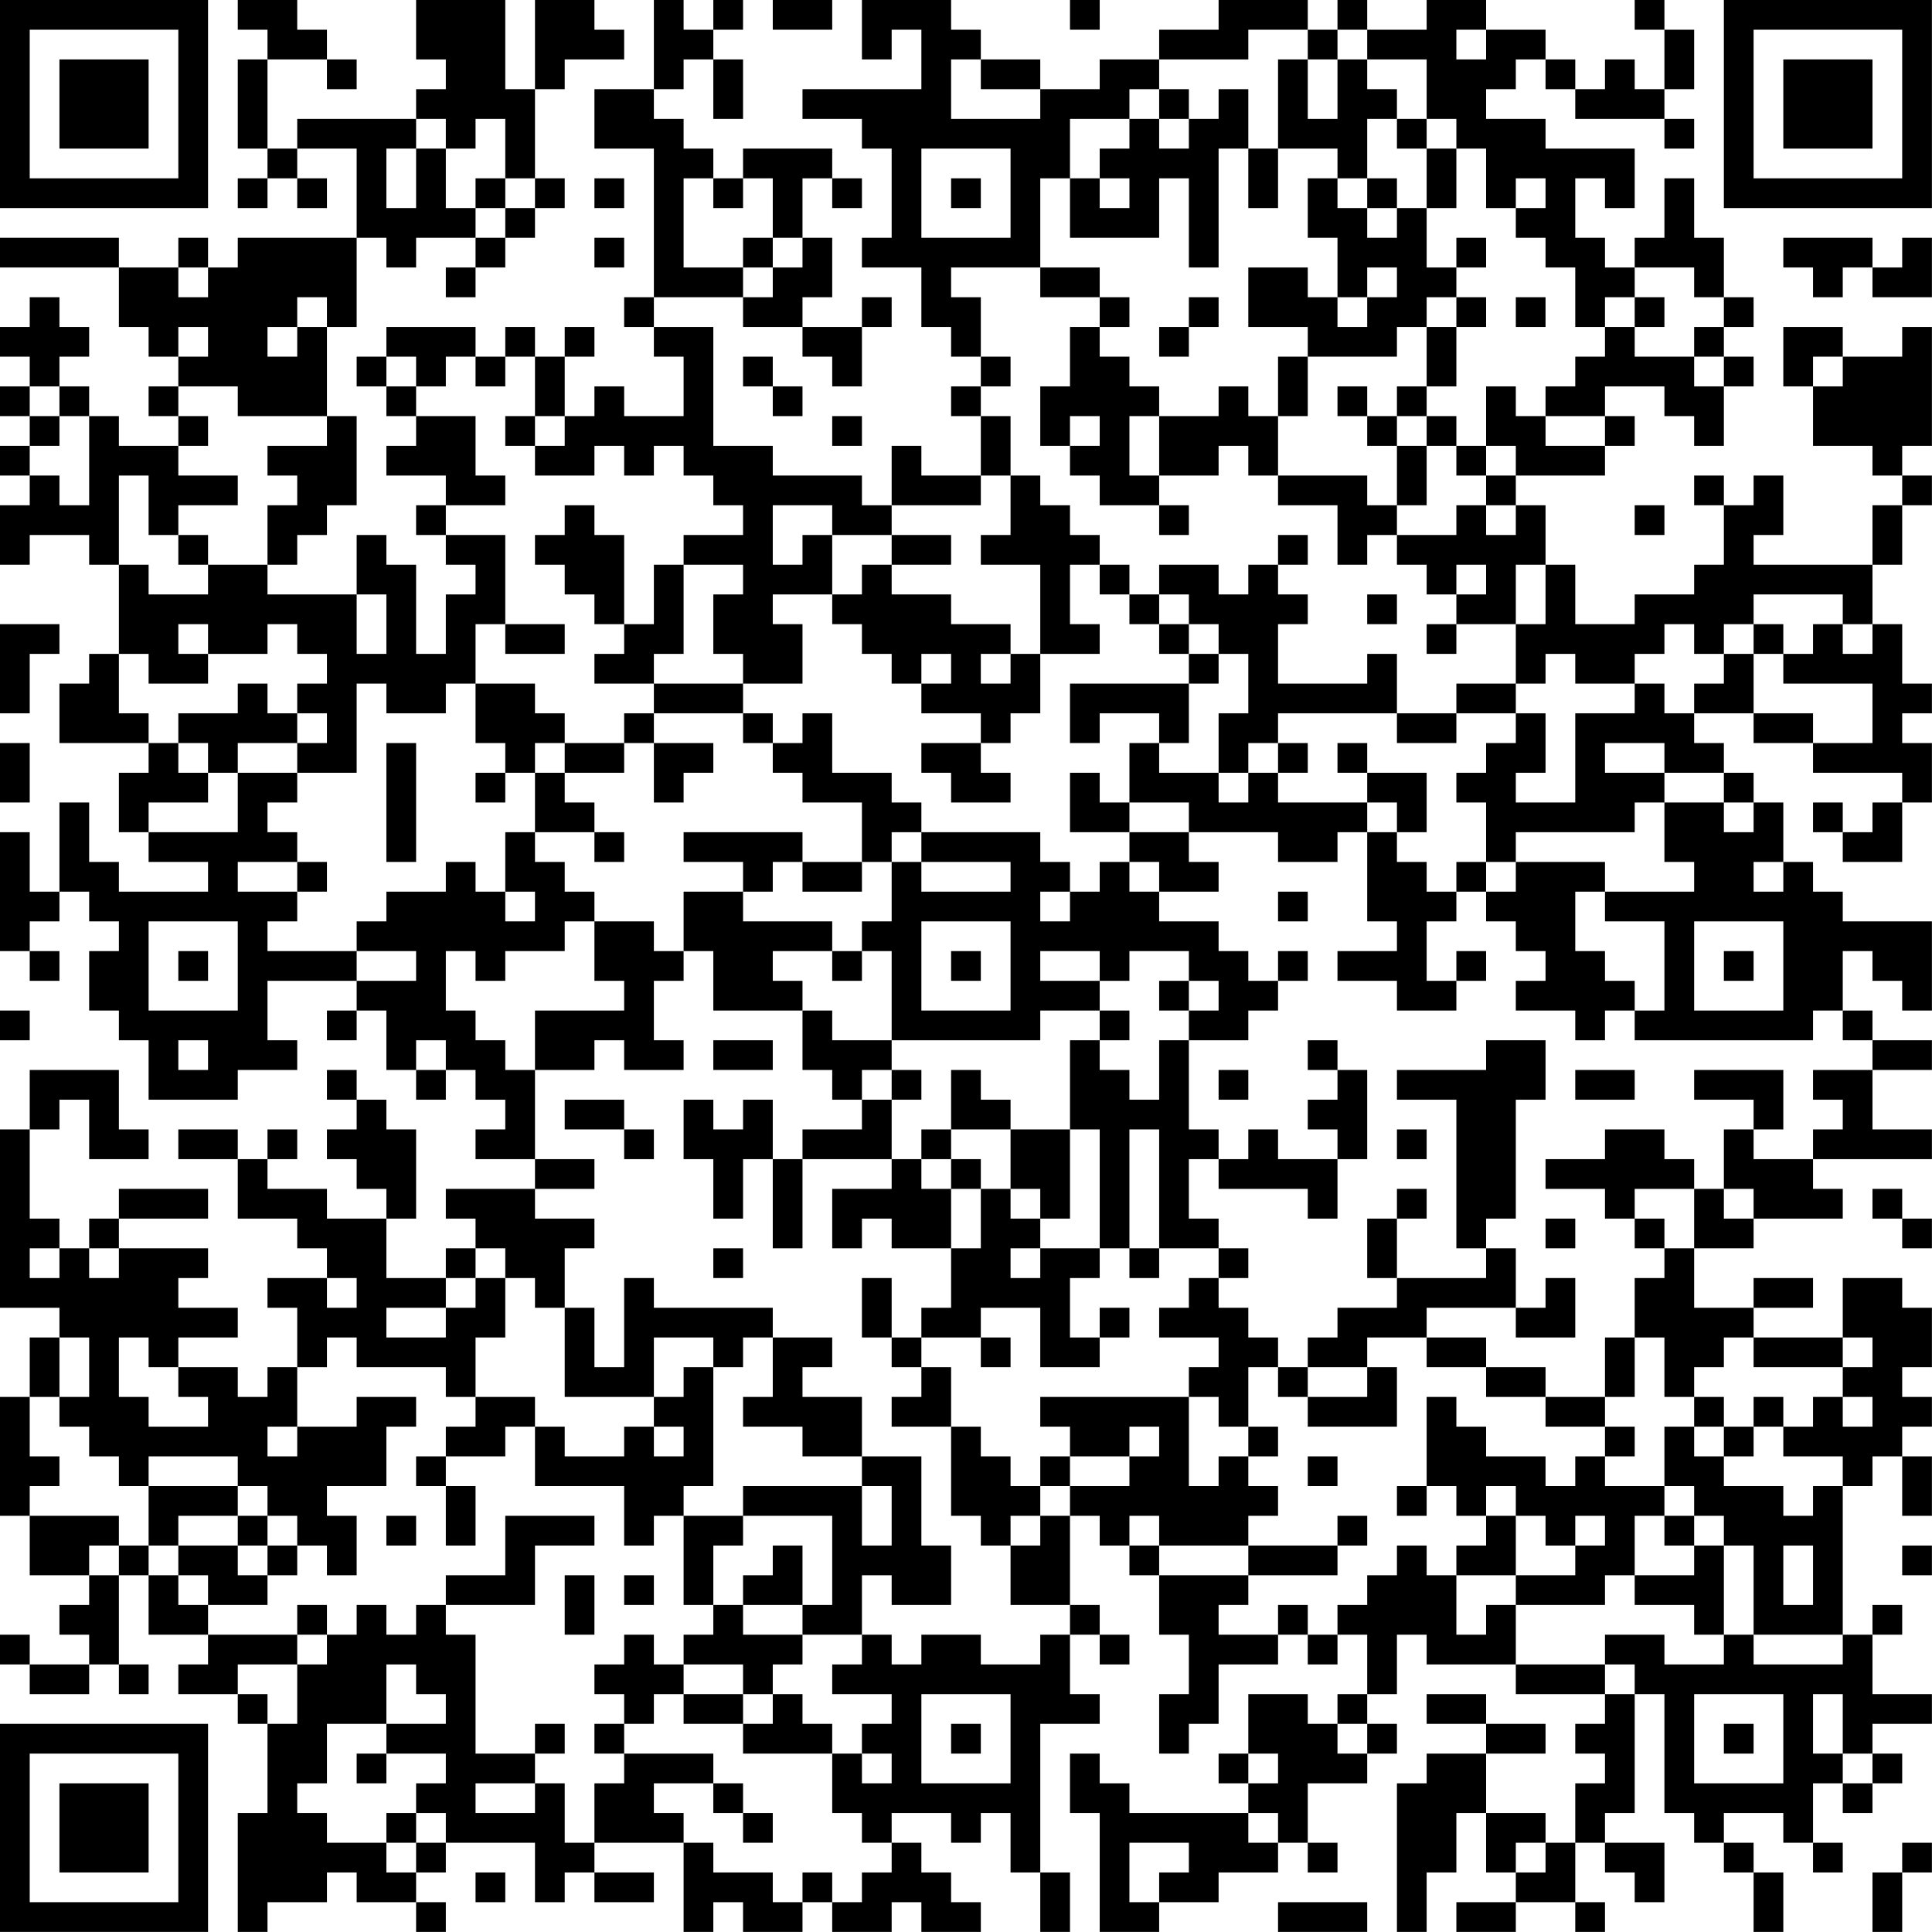 <?xml version="1.0" encoding="UTF-8"?>
<svg xmlns="http://www.w3.org/2000/svg" version="1.1" width="250" height="250" viewBox="0 0 250 250"><rect x="0" y="0" width="250" height="250" fill="#ffffff"/><g transform="scale(3.846)"><g transform="translate(0,0)"><path fill-rule="evenodd" d="M8 0L8 1L9 1L9 2L8 2L8 5L9 5L9 6L8 6L8 7L9 7L9 6L10 6L10 7L11 7L11 6L10 6L10 5L12 5L12 8L8 8L8 9L7 9L7 8L6 8L6 9L4 9L4 8L0 8L0 9L4 9L4 11L5 11L5 12L6 12L6 13L5 13L5 14L6 14L6 15L4 15L4 14L3 14L3 13L2 13L2 12L3 12L3 11L2 11L2 10L1 10L1 11L0 11L0 12L1 12L1 13L0 13L0 14L1 14L1 15L0 15L0 16L1 16L1 17L0 17L0 19L1 19L1 18L3 18L3 19L4 19L4 22L3 22L3 23L2 23L2 25L5 25L5 26L4 26L4 28L5 28L5 29L7 29L7 30L4 30L4 29L3 29L3 27L2 27L2 30L1 30L1 28L0 28L0 32L1 32L1 33L2 33L2 32L1 32L1 31L2 31L2 30L3 30L3 31L4 31L4 32L3 32L3 34L4 34L4 35L5 35L5 37L8 37L8 36L10 36L10 35L9 35L9 33L12 33L12 34L11 34L11 35L12 35L12 34L13 34L13 36L14 36L14 37L15 37L15 36L16 36L16 37L17 37L17 38L16 38L16 39L18 39L18 40L15 40L15 41L16 41L16 42L15 42L15 43L13 43L13 41L14 41L14 38L13 38L13 37L12 37L12 36L11 36L11 37L12 37L12 38L11 38L11 39L12 39L12 40L13 40L13 41L11 41L11 40L9 40L9 39L10 39L10 38L9 38L9 39L8 39L8 38L6 38L6 39L8 39L8 41L10 41L10 42L11 42L11 43L9 43L9 44L10 44L10 46L9 46L9 47L8 47L8 46L6 46L6 45L8 45L8 44L6 44L6 43L7 43L7 42L4 42L4 41L7 41L7 40L4 40L4 41L3 41L3 42L2 42L2 41L1 41L1 38L2 38L2 37L3 37L3 39L5 39L5 38L4 38L4 36L1 36L1 38L0 38L0 44L2 44L2 45L1 45L1 47L0 47L0 51L1 51L1 53L3 53L3 54L2 54L2 55L3 55L3 56L1 56L1 55L0 55L0 56L1 56L1 57L3 57L3 56L4 56L4 57L5 57L5 56L4 56L4 53L5 53L5 55L7 55L7 56L6 56L6 57L8 57L8 58L9 58L9 61L8 61L8 65L9 65L9 64L11 64L11 63L12 63L12 64L14 64L14 65L15 65L15 64L14 64L14 63L15 63L15 62L18 62L18 64L19 64L19 63L20 63L20 64L22 64L22 63L20 63L20 62L23 62L23 65L24 65L24 64L25 64L25 65L27 65L27 64L28 64L28 65L30 65L30 64L31 64L31 65L33 65L33 64L32 64L32 63L31 63L31 62L30 62L30 61L32 61L32 62L33 62L33 61L34 61L34 63L35 63L35 65L36 65L36 63L35 63L35 58L37 58L37 57L36 57L36 55L37 55L37 56L38 56L38 55L37 55L37 54L36 54L36 51L37 51L37 52L38 52L38 53L39 53L39 55L40 55L40 57L39 57L39 59L40 59L40 58L41 58L41 56L43 56L43 55L44 55L44 56L45 56L45 55L46 55L46 57L45 57L45 58L44 58L44 57L42 57L42 59L41 59L41 60L42 60L42 61L38 61L38 60L37 60L37 59L36 59L36 61L37 61L37 65L39 65L39 64L41 64L41 63L43 63L43 62L44 62L44 63L45 63L45 62L44 62L44 60L46 60L46 59L47 59L47 58L46 58L46 57L47 57L47 55L48 55L48 56L51 56L51 57L54 57L54 58L53 58L53 59L54 59L54 60L53 60L53 62L52 62L52 61L50 61L50 59L52 59L52 58L50 58L50 57L48 57L48 58L50 58L50 59L48 59L48 60L47 60L47 65L48 65L48 63L49 63L49 61L50 61L50 63L51 63L51 64L49 64L49 65L51 65L51 64L53 64L53 65L54 65L54 64L53 64L53 62L54 62L54 63L55 63L55 64L56 64L56 62L54 62L54 61L55 61L55 57L56 57L56 61L57 61L57 62L58 62L58 63L59 63L59 65L60 65L60 63L59 63L59 62L58 62L58 61L60 61L60 62L61 62L61 63L62 63L62 62L61 62L61 60L62 60L62 61L63 61L63 60L64 60L64 59L63 59L63 58L65 58L65 57L63 57L63 55L64 55L64 54L63 54L63 55L62 55L62 50L63 50L63 49L64 49L64 51L65 51L65 49L64 49L64 48L65 48L65 47L64 47L64 46L65 46L65 44L64 44L64 43L62 43L62 45L59 45L59 44L61 44L61 43L59 43L59 44L57 44L57 42L59 42L59 41L62 41L62 40L61 40L61 39L65 39L65 38L63 38L63 36L65 36L65 35L63 35L63 34L62 34L62 32L63 32L63 33L64 33L64 34L65 34L65 31L62 31L62 30L61 30L61 29L60 29L60 27L59 27L59 26L58 26L58 25L57 25L57 24L59 24L59 25L61 25L61 26L64 26L64 27L63 27L63 28L62 28L62 27L61 27L61 28L62 28L62 29L64 29L64 27L65 27L65 25L64 25L64 24L65 24L65 23L64 23L64 21L63 21L63 19L64 19L64 17L65 17L65 16L64 16L64 15L65 15L65 11L64 11L64 12L62 12L62 11L60 11L60 13L61 13L61 15L63 15L63 16L64 16L64 17L63 17L63 19L59 19L59 18L60 18L60 16L59 16L59 17L58 17L58 16L57 16L57 17L58 17L58 19L57 19L57 20L55 20L55 21L53 21L53 19L52 19L52 17L51 17L51 16L54 16L54 15L55 15L55 14L54 14L54 13L56 13L56 14L57 14L57 15L58 15L58 13L59 13L59 12L58 12L58 11L59 11L59 10L58 10L58 8L57 8L57 6L56 6L56 8L55 8L55 9L54 9L54 8L53 8L53 6L54 6L54 7L55 7L55 5L52 5L52 4L50 4L50 3L51 3L51 2L52 2L52 3L53 3L53 4L56 4L56 5L57 5L57 4L56 4L56 3L57 3L57 1L56 1L56 0L55 0L55 1L56 1L56 3L55 3L55 2L54 2L54 3L53 3L53 2L52 2L52 1L50 1L50 0L48 0L48 1L46 1L46 0L45 0L45 1L44 1L44 0L41 0L41 1L39 1L39 2L37 2L37 3L35 3L35 2L33 2L33 1L32 1L32 0L29 0L29 2L30 2L30 1L31 1L31 3L27 3L27 4L29 4L29 5L30 5L30 8L29 8L29 9L31 9L31 11L32 11L32 12L33 12L33 13L32 13L32 14L33 14L33 16L31 16L31 15L30 15L30 17L29 17L29 16L26 16L26 15L24 15L24 11L22 11L22 10L25 10L25 11L27 11L27 12L28 12L28 13L29 13L29 11L30 11L30 10L29 10L29 11L27 11L27 10L28 10L28 8L27 8L27 6L28 6L28 7L29 7L29 6L28 6L28 5L25 5L25 6L24 6L24 5L23 5L23 4L22 4L22 3L23 3L23 2L24 2L24 4L25 4L25 2L24 2L24 1L25 1L25 0L24 0L24 1L23 1L23 0L22 0L22 3L20 3L20 5L22 5L22 10L21 10L21 11L22 11L22 12L23 12L23 14L21 14L21 13L20 13L20 14L19 14L19 12L20 12L20 11L19 11L19 12L18 12L18 11L17 11L17 12L16 12L16 11L13 11L13 12L12 12L12 13L13 13L13 14L14 14L14 15L13 15L13 16L15 16L15 17L14 17L14 18L15 18L15 19L16 19L16 20L15 20L15 22L14 22L14 19L13 19L13 18L12 18L12 20L9 20L9 19L10 19L10 18L11 18L11 17L12 17L12 14L11 14L11 11L12 11L12 8L13 8L13 9L14 9L14 8L16 8L16 9L15 9L15 10L16 10L16 9L17 9L17 8L18 8L18 7L19 7L19 6L18 6L18 3L19 3L19 2L21 2L21 1L20 1L20 0L18 0L18 3L17 3L17 0L14 0L14 2L15 2L15 3L14 3L14 4L10 4L10 5L9 5L9 2L11 2L11 3L12 3L12 2L11 2L11 1L10 1L10 0ZM26 0L26 1L28 1L28 0ZM36 0L36 1L37 1L37 0ZM42 1L42 2L39 2L39 3L38 3L38 4L36 4L36 6L35 6L35 9L32 9L32 10L33 10L33 12L34 12L34 13L33 13L33 14L34 14L34 16L33 16L33 17L30 17L30 18L28 18L28 17L26 17L26 19L27 19L27 18L28 18L28 20L26 20L26 21L27 21L27 23L25 23L25 22L24 22L24 20L25 20L25 19L23 19L23 18L25 18L25 17L24 17L24 16L23 16L23 15L22 15L22 16L21 16L21 15L20 15L20 16L18 16L18 15L19 15L19 14L18 14L18 12L17 12L17 13L16 13L16 12L15 12L15 13L14 13L14 12L13 12L13 13L14 13L14 14L16 14L16 16L17 16L17 17L15 17L15 18L17 18L17 21L16 21L16 23L15 23L15 24L13 24L13 23L12 23L12 26L10 26L10 25L11 25L11 24L10 24L10 23L11 23L11 22L10 22L10 21L9 21L9 22L7 22L7 21L6 21L6 22L7 22L7 23L5 23L5 22L4 22L4 24L5 24L5 25L6 25L6 26L7 26L7 27L5 27L5 28L8 28L8 26L10 26L10 27L9 27L9 28L10 28L10 29L8 29L8 30L10 30L10 31L9 31L9 32L12 32L12 33L14 33L14 32L12 32L12 31L13 31L13 30L15 30L15 29L16 29L16 30L17 30L17 31L18 31L18 30L17 30L17 28L18 28L18 29L19 29L19 30L20 30L20 31L19 31L19 32L17 32L17 33L16 33L16 32L15 32L15 34L16 34L16 35L17 35L17 36L18 36L18 39L20 39L20 40L18 40L18 41L20 41L20 42L19 42L19 44L18 44L18 43L17 43L17 42L16 42L16 43L15 43L15 44L13 44L13 45L15 45L15 44L16 44L16 43L17 43L17 45L16 45L16 47L15 47L15 46L12 46L12 45L11 45L11 46L10 46L10 48L9 48L9 49L10 49L10 48L12 48L12 47L14 47L14 48L13 48L13 50L11 50L11 51L12 51L12 53L11 53L11 52L10 52L10 51L9 51L9 50L8 50L8 49L5 49L5 50L4 50L4 49L3 49L3 48L2 48L2 47L3 47L3 45L2 45L2 47L1 47L1 49L2 49L2 50L1 50L1 51L4 51L4 52L3 52L3 53L4 53L4 52L5 52L5 53L6 53L6 54L7 54L7 55L10 55L10 56L8 56L8 57L9 57L9 58L10 58L10 56L11 56L11 55L12 55L12 54L13 54L13 55L14 55L14 54L15 54L15 55L16 55L16 59L18 59L18 60L16 60L16 61L18 61L18 60L19 60L19 62L20 62L20 60L21 60L21 59L24 59L24 60L22 60L22 61L23 61L23 62L24 62L24 63L26 63L26 64L27 64L27 63L28 63L28 64L29 64L29 63L30 63L30 62L29 62L29 61L28 61L28 59L29 59L29 60L30 60L30 59L29 59L29 58L30 58L30 57L28 57L28 56L29 56L29 55L30 55L30 56L31 56L31 55L33 55L33 56L35 56L35 55L36 55L36 54L34 54L34 52L35 52L35 51L36 51L36 50L38 50L38 49L39 49L39 48L38 48L38 49L36 49L36 48L35 48L35 47L40 47L40 50L41 50L41 49L42 49L42 50L43 50L43 51L42 51L42 52L39 52L39 51L38 51L38 52L39 52L39 53L42 53L42 54L41 54L41 55L43 55L43 54L44 54L44 55L45 55L45 54L46 54L46 53L47 53L47 52L48 52L48 53L49 53L49 55L50 55L50 54L51 54L51 56L54 56L54 57L55 57L55 56L54 56L54 55L56 55L56 56L58 56L58 55L59 55L59 56L62 56L62 55L59 55L59 52L58 52L58 51L57 51L57 50L56 50L56 48L57 48L57 49L58 49L58 50L60 50L60 51L61 51L61 50L62 50L62 49L60 49L60 48L61 48L61 47L62 47L62 48L63 48L63 47L62 47L62 46L63 46L63 45L62 45L62 46L59 46L59 45L58 45L58 46L57 46L57 47L56 47L56 45L55 45L55 43L56 43L56 42L57 42L57 40L58 40L58 41L59 41L59 40L58 40L58 38L59 38L59 39L61 39L61 38L62 38L62 37L61 37L61 36L63 36L63 35L62 35L62 34L61 34L61 35L55 35L55 34L56 34L56 31L54 31L54 30L57 30L57 29L56 29L56 27L58 27L58 28L59 28L59 27L58 27L58 26L56 26L56 25L54 25L54 26L56 26L56 27L55 27L55 28L51 28L51 29L50 29L50 27L49 27L49 26L50 26L50 25L51 25L51 24L52 24L52 26L51 26L51 27L53 27L53 24L55 24L55 23L56 23L56 24L57 24L57 23L58 23L58 22L59 22L59 24L61 24L61 25L63 25L63 23L60 23L60 22L61 22L61 21L62 21L62 22L63 22L63 21L62 21L62 20L59 20L59 21L58 21L58 22L57 22L57 21L56 21L56 22L55 22L55 23L53 23L53 22L52 22L52 23L51 23L51 21L52 21L52 19L51 19L51 21L49 21L49 20L50 20L50 19L49 19L49 20L48 20L48 19L47 19L47 18L49 18L49 17L50 17L50 18L51 18L51 17L50 17L50 16L51 16L51 15L50 15L50 13L51 13L51 14L52 14L52 15L54 15L54 14L52 14L52 13L53 13L53 12L54 12L54 11L55 11L55 12L57 12L57 13L58 13L58 12L57 12L57 11L58 11L58 10L57 10L57 9L55 9L55 10L54 10L54 11L53 11L53 9L52 9L52 8L51 8L51 7L52 7L52 6L51 6L51 7L50 7L50 5L49 5L49 4L48 4L48 2L46 2L46 1L45 1L45 2L44 2L44 1ZM49 1L49 2L50 2L50 1ZM32 2L32 4L35 4L35 3L33 3L33 2ZM43 2L43 5L42 5L42 3L41 3L41 4L40 4L40 3L39 3L39 4L38 4L38 5L37 5L37 6L36 6L36 8L39 8L39 6L40 6L40 9L41 9L41 5L42 5L42 7L43 7L43 5L45 5L45 6L44 6L44 8L45 8L45 10L44 10L44 9L42 9L42 11L44 11L44 12L43 12L43 14L42 14L42 13L41 13L41 14L39 14L39 13L38 13L38 12L37 12L37 11L38 11L38 10L37 10L37 9L35 9L35 10L37 10L37 11L36 11L36 13L35 13L35 15L36 15L36 16L37 16L37 17L39 17L39 18L40 18L40 17L39 17L39 16L41 16L41 15L42 15L42 16L43 16L43 17L45 17L45 19L46 19L46 18L47 18L47 17L48 17L48 15L49 15L49 16L50 16L50 15L49 15L49 14L48 14L48 13L49 13L49 11L50 11L50 10L49 10L49 9L50 9L50 8L49 8L49 9L48 9L48 7L49 7L49 5L48 5L48 4L47 4L47 3L46 3L46 2L45 2L45 4L44 4L44 2ZM14 4L14 5L13 5L13 7L14 7L14 5L15 5L15 7L16 7L16 8L17 8L17 7L18 7L18 6L17 6L17 4L16 4L16 5L15 5L15 4ZM39 4L39 5L40 5L40 4ZM46 4L46 6L45 6L45 7L46 7L46 8L47 8L47 7L48 7L48 5L47 5L47 4ZM31 5L31 8L34 8L34 5ZM16 6L16 7L17 7L17 6ZM20 6L20 7L21 7L21 6ZM23 6L23 9L25 9L25 10L26 10L26 9L27 9L27 8L26 8L26 6L25 6L25 7L24 7L24 6ZM32 6L32 7L33 7L33 6ZM37 6L37 7L38 7L38 6ZM46 6L46 7L47 7L47 6ZM20 8L20 9L21 9L21 8ZM25 8L25 9L26 9L26 8ZM60 8L60 9L61 9L61 10L62 10L62 9L63 9L63 10L65 10L65 8L64 8L64 9L63 9L63 8ZM6 9L6 10L7 10L7 9ZM46 9L46 10L45 10L45 11L46 11L46 10L47 10L47 9ZM10 10L10 11L9 11L9 12L10 12L10 11L11 11L11 10ZM40 10L40 11L39 11L39 12L40 12L40 11L41 11L41 10ZM48 10L48 11L47 11L47 12L44 12L44 14L43 14L43 16L46 16L46 17L47 17L47 15L48 15L48 14L47 14L47 13L48 13L48 11L49 11L49 10ZM51 10L51 11L52 11L52 10ZM55 10L55 11L56 11L56 10ZM6 11L6 12L7 12L7 11ZM25 12L25 13L26 13L26 14L27 14L27 13L26 13L26 12ZM61 12L61 13L62 13L62 12ZM1 13L1 14L2 14L2 15L1 15L1 16L2 16L2 17L3 17L3 14L2 14L2 13ZM6 13L6 14L7 14L7 15L6 15L6 16L8 16L8 17L6 17L6 18L5 18L5 16L4 16L4 19L5 19L5 20L7 20L7 19L9 19L9 17L10 17L10 16L9 16L9 15L11 15L11 14L8 14L8 13ZM45 13L45 14L46 14L46 15L47 15L47 14L46 14L46 13ZM17 14L17 15L18 15L18 14ZM28 14L28 15L29 15L29 14ZM36 14L36 15L37 15L37 14ZM38 14L38 16L39 16L39 14ZM34 16L34 18L33 18L33 19L35 19L35 22L34 22L34 21L32 21L32 20L30 20L30 19L32 19L32 18L30 18L30 19L29 19L29 20L28 20L28 21L29 21L29 22L30 22L30 23L31 23L31 24L33 24L33 25L31 25L31 26L32 26L32 27L34 27L34 26L33 26L33 25L34 25L34 24L35 24L35 22L37 22L37 21L36 21L36 19L37 19L37 20L38 20L38 21L39 21L39 22L40 22L40 23L36 23L36 25L37 25L37 24L39 24L39 25L38 25L38 27L37 27L37 26L36 26L36 28L38 28L38 29L37 29L37 30L36 30L36 29L35 29L35 28L31 28L31 27L30 27L30 26L28 26L28 24L27 24L27 25L26 25L26 24L25 24L25 23L22 23L22 22L23 22L23 19L22 19L22 21L21 21L21 18L20 18L20 17L19 17L19 18L18 18L18 19L19 19L19 20L20 20L20 21L21 21L21 22L20 22L20 23L22 23L22 24L21 24L21 25L19 25L19 24L18 24L18 23L16 23L16 25L17 25L17 26L16 26L16 27L17 27L17 26L18 26L18 28L20 28L20 29L21 29L21 28L20 28L20 27L19 27L19 26L21 26L21 25L22 25L22 27L23 27L23 26L24 26L24 25L22 25L22 24L25 24L25 25L26 25L26 26L27 26L27 27L29 27L29 29L27 29L27 28L23 28L23 29L25 29L25 30L23 30L23 32L22 32L22 31L20 31L20 33L21 33L21 34L18 34L18 36L20 36L20 35L21 35L21 36L23 36L23 35L22 35L22 33L23 33L23 32L24 32L24 34L27 34L27 36L28 36L28 37L29 37L29 38L27 38L27 39L26 39L26 37L25 37L25 38L24 38L24 37L23 37L23 39L24 39L24 41L25 41L25 39L26 39L26 42L27 42L27 39L30 39L30 40L28 40L28 42L29 42L29 41L30 41L30 42L32 42L32 44L31 44L31 45L30 45L30 43L29 43L29 45L30 45L30 46L31 46L31 47L30 47L30 48L32 48L32 51L33 51L33 52L34 52L34 51L35 51L35 50L36 50L36 49L35 49L35 50L34 50L34 49L33 49L33 48L32 48L32 46L31 46L31 45L33 45L33 46L34 46L34 45L33 45L33 44L35 44L35 46L37 46L37 45L38 45L38 44L37 44L37 45L36 45L36 43L37 43L37 42L38 42L38 43L39 43L39 42L41 42L41 43L40 43L40 44L39 44L39 45L41 45L41 46L40 46L40 47L41 47L41 48L42 48L42 49L43 49L43 48L42 48L42 46L43 46L43 47L44 47L44 48L47 48L47 46L46 46L46 45L48 45L48 46L50 46L50 47L52 47L52 48L54 48L54 49L53 49L53 50L52 50L52 49L50 49L50 48L49 48L49 47L48 47L48 50L47 50L47 51L48 51L48 50L49 50L49 51L50 51L50 52L49 52L49 53L51 53L51 54L54 54L54 53L55 53L55 54L57 54L57 55L58 55L58 52L57 52L57 51L56 51L56 50L54 50L54 49L55 49L55 48L54 48L54 47L55 47L55 45L54 45L54 47L52 47L52 46L50 46L50 45L48 45L48 44L51 44L51 45L53 45L53 43L52 43L52 44L51 44L51 42L50 42L50 41L51 41L51 37L52 37L52 35L50 35L50 36L47 36L47 37L49 37L49 42L50 42L50 43L47 43L47 41L48 41L48 40L47 40L47 41L46 41L46 43L47 43L47 44L45 44L45 45L44 45L44 46L43 46L43 45L42 45L42 44L41 44L41 43L42 43L42 42L41 42L41 41L40 41L40 39L41 39L41 40L44 40L44 41L45 41L45 39L46 39L46 36L45 36L45 35L44 35L44 36L45 36L45 37L44 37L44 38L45 38L45 39L43 39L43 38L42 38L42 39L41 39L41 38L40 38L40 35L42 35L42 34L43 34L43 33L44 33L44 32L43 32L43 33L42 33L42 32L41 32L41 31L39 31L39 30L41 30L41 29L40 29L40 28L43 28L43 29L45 29L45 28L46 28L46 31L47 31L47 32L45 32L45 33L47 33L47 34L49 34L49 33L50 33L50 32L49 32L49 33L48 33L48 31L49 31L49 30L50 30L50 31L51 31L51 32L52 32L52 33L51 33L51 34L53 34L53 35L54 35L54 34L55 34L55 33L54 33L54 32L53 32L53 30L54 30L54 29L51 29L51 30L50 30L50 29L49 29L49 30L48 30L48 29L47 29L47 28L48 28L48 26L46 26L46 25L45 25L45 26L46 26L46 27L43 27L43 26L44 26L44 25L43 25L43 24L47 24L47 25L49 25L49 24L51 24L51 23L49 23L49 24L47 24L47 22L46 22L46 23L43 23L43 21L44 21L44 20L43 20L43 19L44 19L44 18L43 18L43 19L42 19L42 20L41 20L41 19L39 19L39 20L38 20L38 19L37 19L37 18L36 18L36 17L35 17L35 16ZM55 17L55 18L56 18L56 17ZM6 18L6 19L7 19L7 18ZM12 20L12 22L13 22L13 20ZM39 20L39 21L40 21L40 22L41 22L41 23L40 23L40 25L39 25L39 26L41 26L41 27L42 27L42 26L43 26L43 25L42 25L42 26L41 26L41 24L42 24L42 22L41 22L41 21L40 21L40 20ZM46 20L46 21L47 21L47 20ZM0 21L0 24L1 24L1 22L2 22L2 21ZM17 21L17 22L19 22L19 21ZM48 21L48 22L49 22L49 21ZM59 21L59 22L60 22L60 21ZM31 22L31 23L32 23L32 22ZM33 22L33 23L34 23L34 22ZM8 23L8 24L6 24L6 25L7 25L7 26L8 26L8 25L10 25L10 24L9 24L9 23ZM0 25L0 27L1 27L1 25ZM13 25L13 29L14 29L14 25ZM18 25L18 26L19 26L19 25ZM38 27L38 28L40 28L40 27ZM46 27L46 28L47 28L47 27ZM30 28L30 29L29 29L29 30L27 30L27 29L26 29L26 30L25 30L25 31L28 31L28 32L26 32L26 33L27 33L27 34L28 34L28 35L30 35L30 36L29 36L29 37L30 37L30 39L31 39L31 40L32 40L32 42L33 42L33 40L34 40L34 41L35 41L35 42L34 42L34 43L35 43L35 42L37 42L37 38L36 38L36 35L37 35L37 36L38 36L38 37L39 37L39 35L40 35L40 34L41 34L41 33L40 33L40 32L38 32L38 33L37 33L37 32L35 32L35 33L37 33L37 34L35 34L35 35L30 35L30 32L29 32L29 31L30 31L30 29L31 29L31 30L34 30L34 29L31 29L31 28ZM10 29L10 30L11 30L11 29ZM38 29L38 30L39 30L39 29ZM59 29L59 30L60 30L60 29ZM35 30L35 31L36 31L36 30ZM43 30L43 31L44 31L44 30ZM5 31L5 34L8 34L8 31ZM31 31L31 34L34 34L34 31ZM57 31L57 34L60 34L60 31ZM6 32L6 33L7 33L7 32ZM28 32L28 33L29 33L29 32ZM32 32L32 33L33 33L33 32ZM58 32L58 33L59 33L59 32ZM39 33L39 34L40 34L40 33ZM0 34L0 35L1 35L1 34ZM37 34L37 35L38 35L38 34ZM6 35L6 36L7 36L7 35ZM14 35L14 36L15 36L15 35ZM24 35L24 36L26 36L26 35ZM30 36L30 37L31 37L31 36ZM32 36L32 38L31 38L31 39L32 39L32 40L33 40L33 39L32 39L32 38L34 38L34 40L35 40L35 41L36 41L36 38L34 38L34 37L33 37L33 36ZM41 36L41 37L42 37L42 36ZM53 36L53 37L55 37L55 36ZM57 36L57 37L59 37L59 38L60 38L60 36ZM19 37L19 38L21 38L21 39L22 39L22 38L21 38L21 37ZM38 38L38 42L39 42L39 38ZM47 38L47 39L48 39L48 38ZM54 38L54 39L52 39L52 40L54 40L54 41L55 41L55 42L56 42L56 41L55 41L55 40L57 40L57 39L56 39L56 38ZM63 40L63 41L64 41L64 42L65 42L65 41L64 41L64 40ZM52 41L52 42L53 42L53 41ZM1 42L1 43L2 43L2 42ZM3 42L3 43L4 43L4 42ZM24 42L24 43L25 43L25 42ZM11 43L11 44L12 44L12 43ZM21 43L21 46L20 46L20 44L19 44L19 47L22 47L22 48L21 48L21 49L19 49L19 48L18 48L18 47L16 47L16 48L15 48L15 49L14 49L14 50L15 50L15 52L16 52L16 50L15 50L15 49L17 49L17 48L18 48L18 50L21 50L21 52L22 52L22 51L23 51L23 54L24 54L24 55L23 55L23 56L22 56L22 55L21 55L21 56L20 56L20 57L21 57L21 58L20 58L20 59L21 59L21 58L22 58L22 57L23 57L23 58L25 58L25 59L28 59L28 58L27 58L27 57L26 57L26 56L27 56L27 55L29 55L29 53L30 53L30 54L32 54L32 52L31 52L31 49L29 49L29 47L27 47L27 46L28 46L28 45L26 45L26 44L22 44L22 43ZM4 45L4 47L5 47L5 48L7 48L7 47L6 47L6 46L5 46L5 45ZM22 45L22 47L23 47L23 46L24 46L24 50L23 50L23 51L25 51L25 52L24 52L24 54L25 54L25 55L27 55L27 54L28 54L28 51L25 51L25 50L29 50L29 52L30 52L30 50L29 50L29 49L27 49L27 48L25 48L25 47L26 47L26 45L25 45L25 46L24 46L24 45ZM44 46L44 47L46 47L46 46ZM57 47L57 48L58 48L58 49L59 49L59 48L60 48L60 47L59 47L59 48L58 48L58 47ZM22 48L22 49L23 49L23 48ZM44 49L44 50L45 50L45 49ZM5 50L5 52L6 52L6 53L7 53L7 54L9 54L9 53L10 53L10 52L9 52L9 51L8 51L8 50ZM50 50L50 51L51 51L51 53L53 53L53 52L54 52L54 51L53 51L53 52L52 52L52 51L51 51L51 50ZM6 51L6 52L8 52L8 53L9 53L9 52L8 52L8 51ZM13 51L13 52L14 52L14 51ZM17 51L17 53L15 53L15 54L18 54L18 52L20 52L20 51ZM45 51L45 52L42 52L42 53L45 53L45 52L46 52L46 51ZM55 51L55 53L57 53L57 52L56 52L56 51ZM26 52L26 53L25 53L25 54L27 54L27 52ZM60 52L60 54L61 54L61 52ZM64 52L64 53L65 53L65 52ZM19 53L19 55L20 55L20 53ZM21 53L21 54L22 54L22 53ZM10 54L10 55L11 55L11 54ZM13 56L13 58L11 58L11 60L10 60L10 61L11 61L11 62L13 62L13 63L14 63L14 62L15 62L15 61L14 61L14 60L15 60L15 59L13 59L13 58L15 58L15 57L14 57L14 56ZM23 56L23 57L25 57L25 58L26 58L26 57L25 57L25 56ZM31 57L31 60L34 60L34 57ZM57 57L57 60L60 60L60 57ZM61 57L61 59L62 59L62 60L63 60L63 59L62 59L62 57ZM18 58L18 59L19 59L19 58ZM32 58L32 59L33 59L33 58ZM45 58L45 59L46 59L46 58ZM58 58L58 59L59 59L59 58ZM12 59L12 60L13 60L13 59ZM42 59L42 60L43 60L43 59ZM24 60L24 61L25 61L25 62L26 62L26 61L25 61L25 60ZM13 61L13 62L14 62L14 61ZM42 61L42 62L43 62L43 61ZM38 62L38 64L39 64L39 63L40 63L40 62ZM51 62L51 63L52 63L52 62ZM64 62L64 63L63 63L63 65L64 65L64 63L65 63L65 62ZM16 63L16 64L17 64L17 63ZM43 64L43 65L46 65L46 64ZM0 0L0 7L7 7L7 0ZM1 1L1 6L6 6L6 1ZM2 2L2 5L5 5L5 2ZM58 0L58 7L65 7L65 0ZM59 1L59 6L64 6L64 1ZM60 2L60 5L63 5L63 2ZM0 58L0 65L7 65L7 58ZM1 59L1 64L6 64L6 59ZM2 60L2 63L5 63L5 60Z" fill="#000000"/></g></g></svg>
